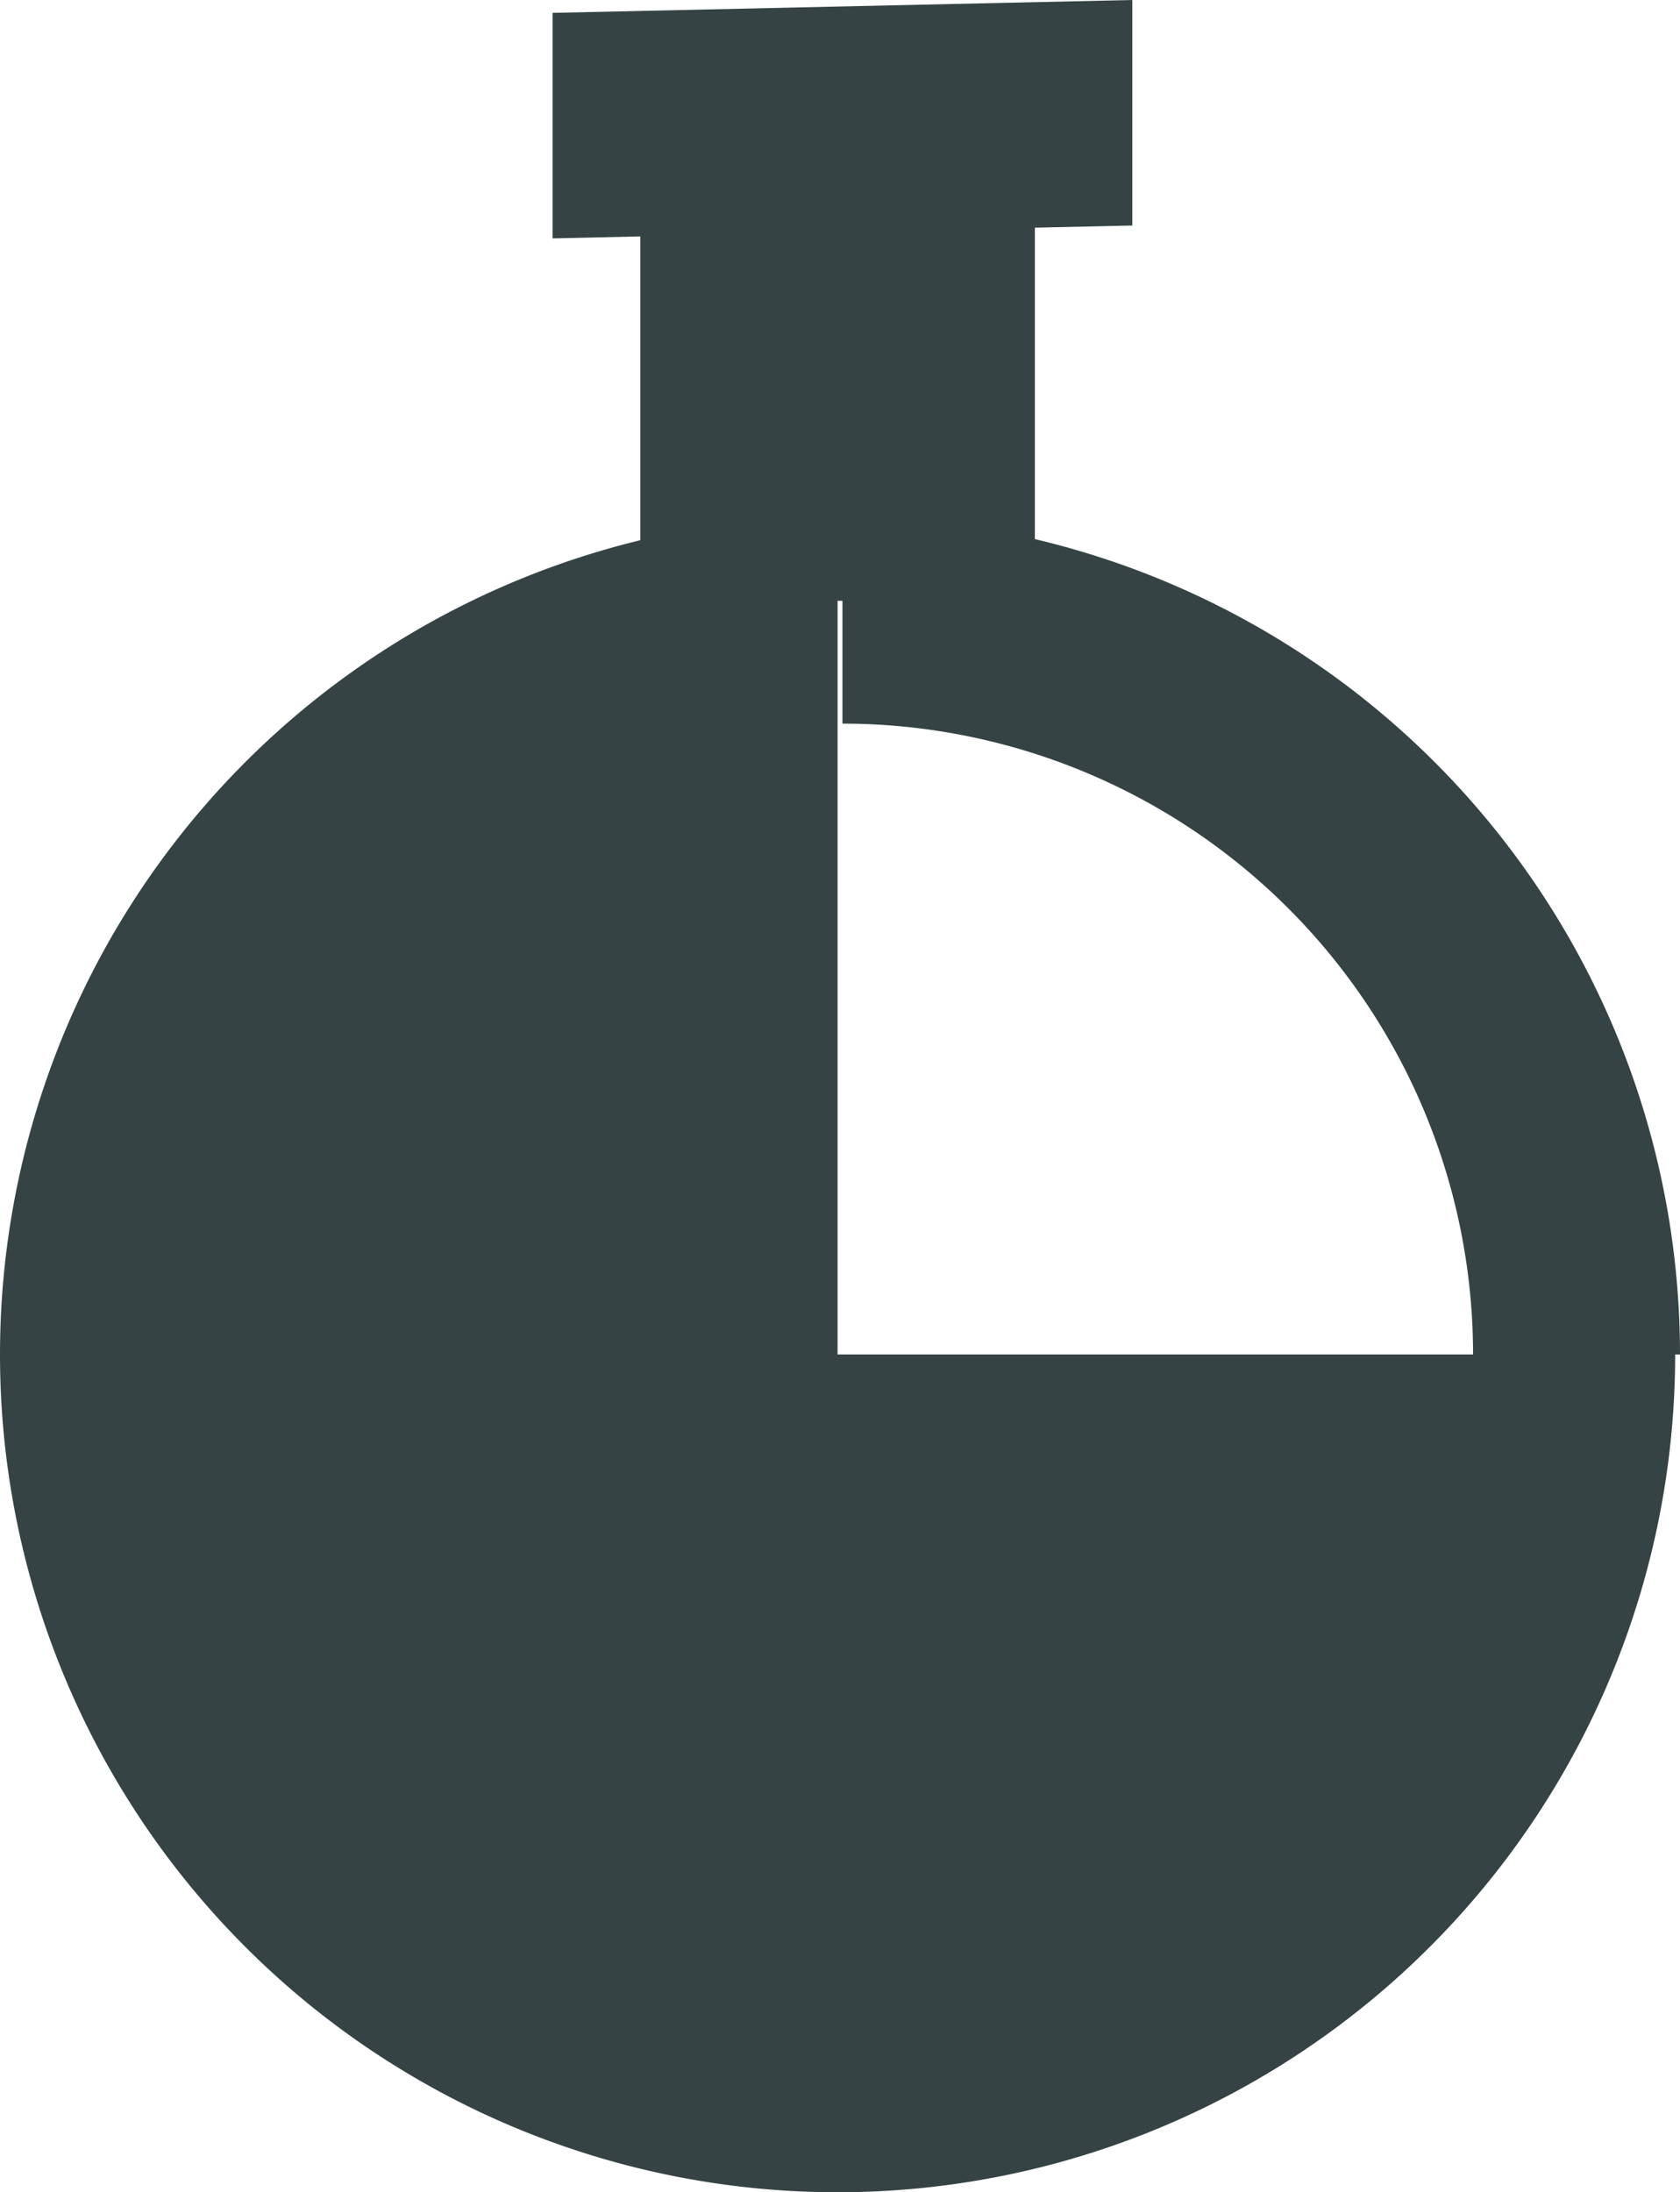<svg xmlns="http://www.w3.org/2000/svg" width="58.988" height="76.953" viewBox="0 0 58.988 76.953"><defs><style>.a{fill:#354344;}</style></defs><path class="a" d="M-613.177,3624.967a29.413,29.413,0,0,0-22.652-28.62v-10.932l3.421-.076v-7.916l-20.355.452v7.916l3.08-.069v10.664a29.416,29.416,0,0,0-22.482,28.581,29.409,29.409,0,0,0,29.409,29.409,29.409,29.409,0,0,0,29.409-29.409Zm-29.579,0v-26.455h.171v4.312a22.144,22.144,0,0,1,22.142,22.143h-22.313Z" transform="translate(672.165 -3577.423)"/></svg>